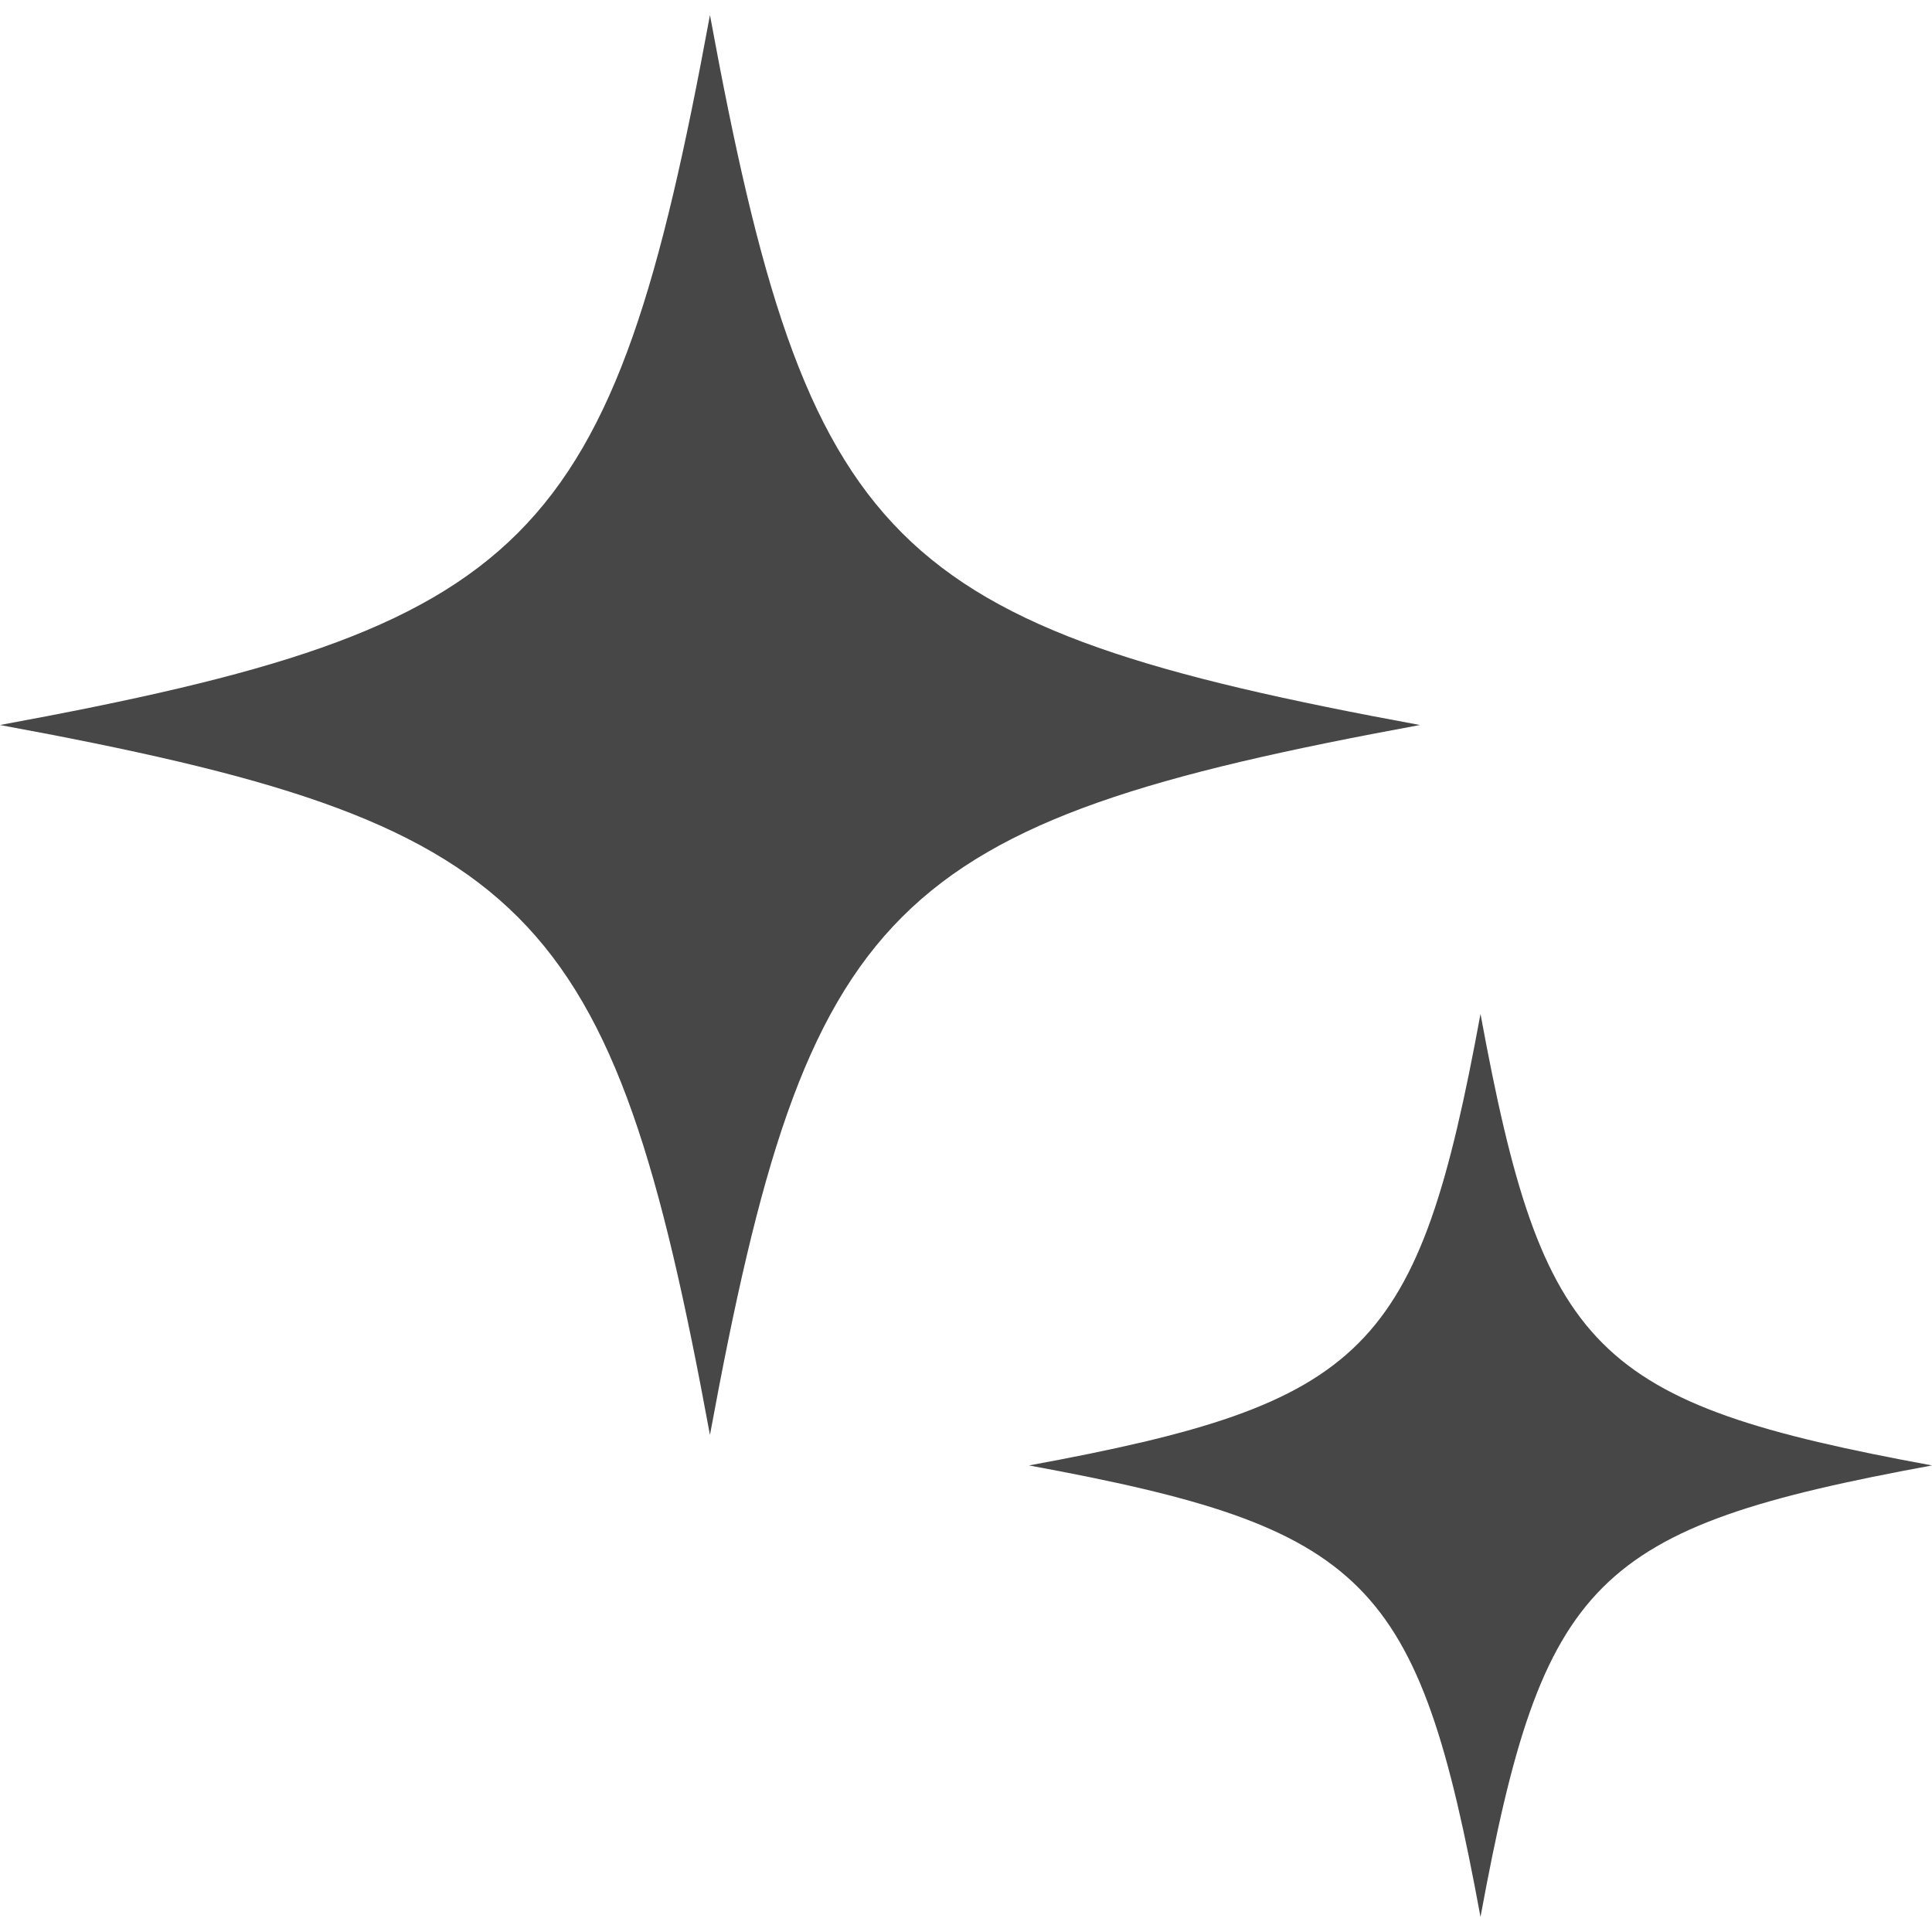 <?xml version="1.0" encoding="UTF-8"?> <svg xmlns="http://www.w3.org/2000/svg" xmlns:xlink="http://www.w3.org/1999/xlink" xmlns:svgjs="http://svgjs.com/svgjs" width="512" height="512" x="0" y="0" viewBox="0 0 443.771 443.772" style="enable-background:new 0 0 512 512" xml:space="preserve" class=""> <g> <g xmlns="http://www.w3.org/2000/svg"> <g id="Layer_3"> <g> <path d="M163.073,3.459C140.557,125.764,122.304,144.016,0,166.532c122.305,22.516,140.557,40.768,163.073,163.073 c22.516-122.305,40.768-140.557,163.073-163.073C203.841,144.016,185.588,125.764,163.073,3.459z" fill="#474747" data-original="#000000" style=""></path> <path d="M340.064,232.896c-14.318,77.781-25.928,89.39-103.708,103.708c77.78,14.319,89.39,25.928,103.708,103.708 c14.318-77.78,25.928-89.39,103.707-103.708C365.99,322.286,354.383,310.677,340.064,232.896z" fill="#474747" data-original="#000000" style=""></path> </g> </g> </g> <g xmlns="http://www.w3.org/2000/svg"> </g> <g xmlns="http://www.w3.org/2000/svg"> </g> <g xmlns="http://www.w3.org/2000/svg"> </g> <g xmlns="http://www.w3.org/2000/svg"> </g> <g xmlns="http://www.w3.org/2000/svg"> </g> <g xmlns="http://www.w3.org/2000/svg"> </g> <g xmlns="http://www.w3.org/2000/svg"> </g> <g xmlns="http://www.w3.org/2000/svg"> </g> <g xmlns="http://www.w3.org/2000/svg"> </g> <g xmlns="http://www.w3.org/2000/svg"> </g> <g xmlns="http://www.w3.org/2000/svg"> </g> <g xmlns="http://www.w3.org/2000/svg"> </g> <g xmlns="http://www.w3.org/2000/svg"> </g> <g xmlns="http://www.w3.org/2000/svg"> </g> <g xmlns="http://www.w3.org/2000/svg"> </g> </g> </svg> 